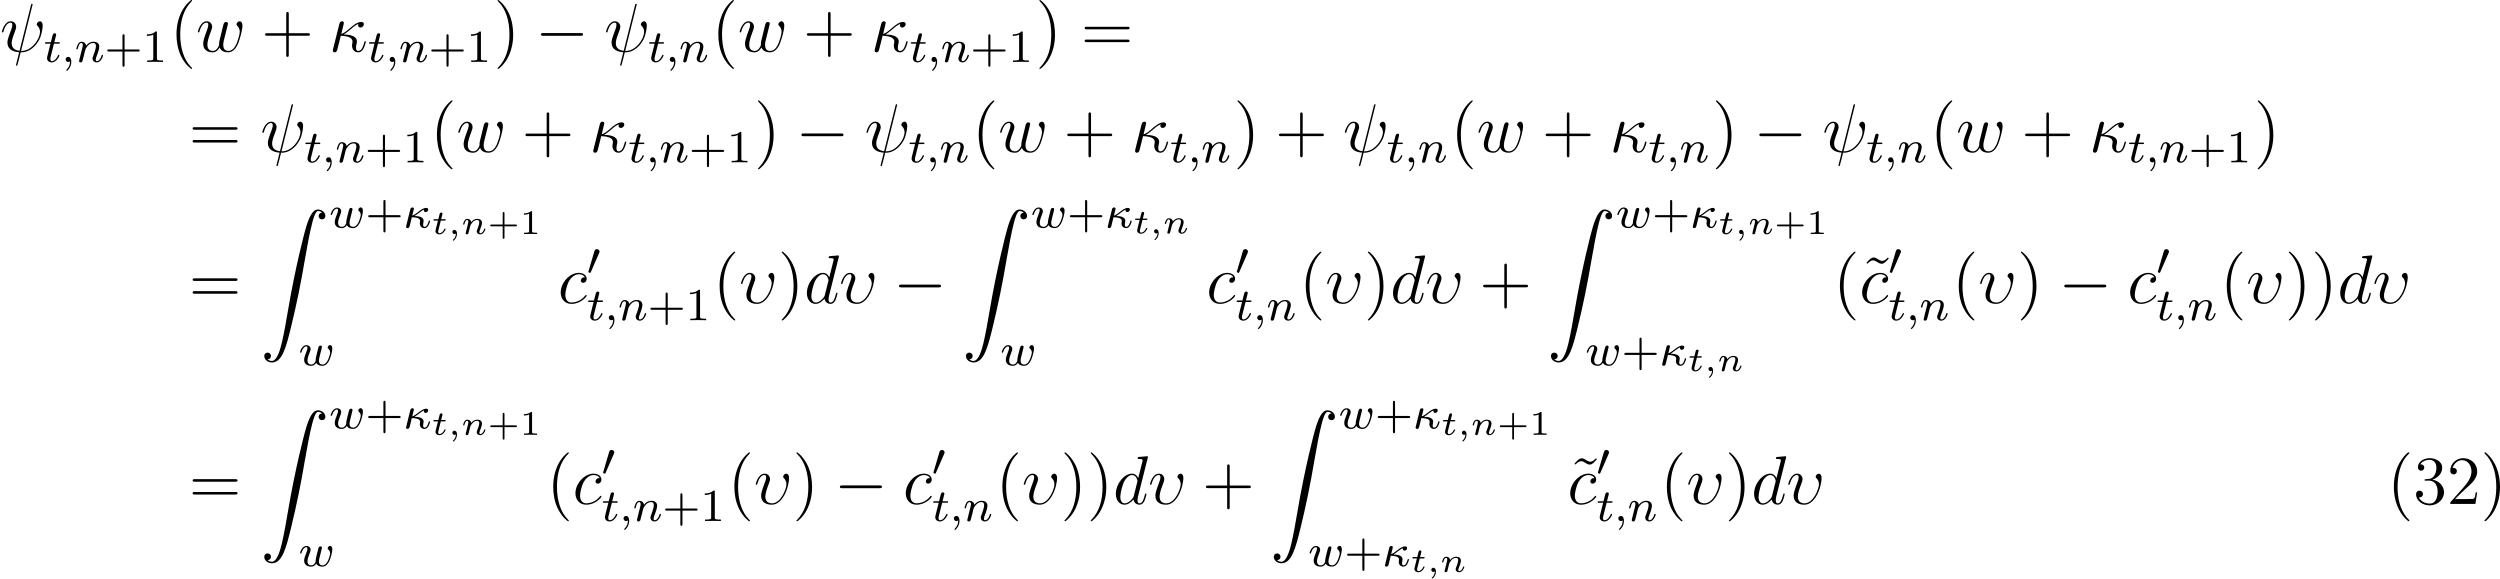<?xml version='1.0' encoding='UTF-8'?>
<!-- This file was generated by dvisvgm 2.3.5 -->
<svg height='100.471pt' version='1.1' viewBox='-43.703 333.417 434.128 100.471' width='434.128pt' xmlns='http://www.w3.org/2000/svg' xmlns:xlink='http://www.w3.org/1999/xlink'>
<defs>
<path d='M2.112 -3.778C2.152 -3.881 2.184 -3.937 2.184 -4.017C2.184 -4.28 1.945 -4.455 1.722 -4.455C1.403 -4.455 1.315 -4.176 1.283 -4.065L0.271 -0.63C0.239 -0.534 0.239 -0.51 0.239 -0.502C0.239 -0.43 0.287 -0.414 0.367 -0.391C0.51 -0.327 0.526 -0.327 0.542 -0.327C0.566 -0.327 0.614 -0.327 0.669 -0.462L2.112 -3.778Z' id='g12-48'/>
<path d='M2.947 -1.339H4.878C4.961 -1.339 5.111 -1.339 5.111 -1.494S4.961 -1.65 4.878 -1.65H2.947V-3.587C2.947 -3.67 2.947 -3.82 2.792 -3.82S2.636 -3.67 2.636 -3.587V-1.65H0.705C0.622 -1.65 0.472 -1.65 0.472 -1.494S0.622 -1.339 0.705 -1.339H2.636V0.598C2.636 0.681 2.636 0.831 2.792 0.831S2.947 0.681 2.947 0.598V-1.339Z' id='g15-43'/>
<path d='M2.146 -3.796C2.146 -3.975 2.122 -3.975 1.943 -3.975C1.548 -3.593 0.938 -3.593 0.723 -3.593V-3.359C0.879 -3.359 1.273 -3.359 1.632 -3.527V-0.508C1.632 -0.311 1.632 -0.233 1.016 -0.233H0.759V0C1.088 -0.024 1.554 -0.024 1.889 -0.024S2.69 -0.024 3.019 0V-0.233H2.762C2.146 -0.233 2.146 -0.311 2.146 -0.508V-3.796Z' id='g15-49'/>
<path d='M1.375 -0.084C1.375 0.484 1.076 0.813 0.927 0.944C0.867 1.004 0.849 1.016 0.849 1.052C0.849 1.106 0.903 1.16 0.95 1.16C1.034 1.16 1.572 0.681 1.572 -0.054C1.572 -0.43 1.417 -0.723 1.13 -0.723C0.897 -0.723 0.771 -0.538 0.771 -0.365C0.771 -0.185 0.897 0 1.136 0C1.225 0 1.309 -0.024 1.375 -0.084Z' id='g13-59'/>
<path d='M1.751 -2.068C1.722 -2.523 1.303 -2.636 1.076 -2.636S0.693 -2.499 0.586 -2.307C0.436 -2.062 0.365 -1.745 0.365 -1.722C0.365 -1.656 0.418 -1.632 0.472 -1.632C0.568 -1.632 0.574 -1.674 0.604 -1.769C0.723 -2.248 0.867 -2.439 1.058 -2.439C1.273 -2.439 1.273 -2.194 1.273 -2.134C1.273 -2.038 1.213 -1.799 1.172 -1.632C1.13 -1.47 1.07 -1.225 1.04 -1.094C0.998 -0.944 0.962 -0.789 0.921 -0.64C0.879 -0.472 0.807 -0.173 0.807 -0.137C0.807 -0.006 0.909 0.06 1.016 0.06S1.225 -0.012 1.273 -0.102C1.285 -0.137 1.339 -0.347 1.369 -0.466L1.5 -1.004C1.542 -1.16 1.566 -1.267 1.602 -1.405C1.656 -1.608 1.865 -1.925 2.086 -2.146C2.206 -2.26 2.463 -2.439 2.786 -2.439C3.168 -2.439 3.168 -2.134 3.168 -2.02C3.168 -1.668 2.911 -1.028 2.803 -0.759C2.768 -0.658 2.726 -0.562 2.726 -0.46C2.726 -0.155 3.001 0.06 3.33 0.06C3.933 0.06 4.232 -0.729 4.232 -0.861C4.232 -0.873 4.226 -0.944 4.119 -0.944C4.035 -0.944 4.029 -0.915 3.993 -0.801C3.897 -0.484 3.652 -0.137 3.347 -0.137C3.234 -0.137 3.186 -0.227 3.186 -0.353C3.186 -0.472 3.228 -0.574 3.282 -0.699C3.371 -0.933 3.64 -1.608 3.64 -1.943C3.64 -2.433 3.27 -2.636 2.815 -2.636C2.517 -2.636 2.134 -2.54 1.751 -2.068Z' id='g13-110'/>
<path d='M1.608 -2.337H2.26C2.379 -2.337 2.463 -2.337 2.463 -2.487C2.463 -2.576 2.385 -2.576 2.277 -2.576H1.668L1.877 -3.401C1.901 -3.491 1.901 -3.527 1.901 -3.533C1.901 -3.676 1.787 -3.736 1.692 -3.736C1.62 -3.736 1.465 -3.694 1.411 -3.503L1.178 -2.576H0.532C0.406 -2.576 0.4 -2.57 0.377 -2.552C0.347 -2.529 0.323 -2.451 0.323 -2.421C0.341 -2.337 0.395 -2.337 0.514 -2.337H1.118L0.765 -0.927C0.729 -0.789 0.681 -0.586 0.681 -0.514C0.681 -0.167 0.992 0.06 1.357 0.06C2.044 0.06 2.451 -0.759 2.451 -0.861C2.451 -0.879 2.439 -0.944 2.337 -0.944C2.26 -0.944 2.248 -0.915 2.218 -0.843C2.014 -0.395 1.674 -0.137 1.381 -0.137C1.16 -0.137 1.154 -0.359 1.154 -0.436C1.154 -0.52 1.154 -0.532 1.184 -0.646L1.608 -2.337Z' id='g13-116'/>
<path d='M3.718 -8.966C3.3 -8.811 2.511 -7.771 2.14 -7.101C1.459 -5.846 1.184 -4.411 1.184 -2.989C1.184 -0.789 1.853 1.411 3.587 2.893C3.646 2.929 3.718 2.989 3.79 2.989C3.85 2.989 3.885 2.929 3.885 2.893C3.885 2.762 3.551 2.499 3.431 2.343C2.236 0.921 1.829 -1.04 1.829 -2.893C1.829 -4.89 2.212 -7.149 3.706 -8.644C3.778 -8.715 3.885 -8.799 3.885 -8.883C3.885 -8.942 3.826 -8.978 3.766 -8.978C3.742 -8.978 3.73 -8.978 3.718 -8.966Z' id='g25-40'/>
<path d='M0.705 -8.966C0.669 -8.954 0.658 -8.931 0.658 -8.895C0.658 -8.739 0.968 -8.512 1.1 -8.357C2.331 -6.862 2.714 -4.842 2.714 -2.917C2.714 -1.112 2.331 0.837 1.172 2.283L0.885 2.606C0.801 2.69 0.658 2.786 0.658 2.893C0.658 2.941 0.705 2.977 0.765 2.977H0.801C0.944 2.953 1.16 2.714 1.315 2.558C2.774 1.1 3.359 -0.956 3.359 -2.977C3.359 -5.177 2.69 -7.4 0.944 -8.883C0.897 -8.931 0.837 -8.978 0.765 -8.978C0.741 -8.978 0.729 -8.978 0.705 -8.966Z' id='g25-41'/>
<path d='M0.98 -6.253C1.219 -6.994 1.805 -7.615 2.63 -7.615C3.694 -7.615 4.256 -6.611 4.256 -5.667C4.256 -4.447 3.383 -3.467 2.63 -2.606L1.769 -1.638C1.518 -1.363 1.267 -1.076 1.016 -0.789L0.741 -0.478C0.669 -0.383 0.574 -0.335 0.574 -0.179C0.574 -0.12 0.586 -0.06 0.586 -0.012H4.937L5.248 -2.02H4.985C4.89 -1.459 4.926 -0.885 4.411 -0.885C4.077 -0.885 3.73 -0.861 3.395 -0.861H1.411C2.032 -1.482 2.63 -2.092 3.276 -2.678C4.113 -3.431 5.248 -4.34 5.248 -5.595C5.248 -7.101 4.089 -7.962 2.798 -7.962C1.626 -7.962 0.574 -7.006 0.574 -5.798C0.574 -5.464 0.693 -5.212 1.124 -5.141C1.518 -5.141 1.722 -5.416 1.722 -5.715C1.722 -5.99 1.554 -6.217 1.219 -6.276C1.136 -6.276 1.064 -6.276 0.98 -6.253Z' id='g25-50'/>
<path d='M1.219 -6.874C1.518 -7.388 2.188 -7.675 2.798 -7.675C3.503 -7.675 4.017 -7.221 4.017 -6.288C4.017 -5.571 3.718 -4.627 2.965 -4.4C2.738 -4.316 2.463 -4.376 2.248 -4.304H2.2C2.092 -4.304 1.949 -4.304 1.949 -4.184C1.949 -4.077 2.032 -4.053 2.14 -4.053H2.271C2.415 -4.053 2.57 -4.065 2.714 -4.065C3.838 -4.065 4.232 -3.061 4.232 -2.176C4.232 -1.411 4.053 -0.084 2.857 -0.084C2.092 -0.084 1.375 -0.418 0.944 -1.136H1.052C1.423 -1.136 1.686 -1.363 1.686 -1.733C1.686 -2.092 1.411 -2.319 1.052 -2.319H1.004C0.693 -2.283 0.49 -2.02 0.49 -1.722C0.49 -0.478 1.722 0.239 2.857 0.239C4.148 0.239 5.344 -0.717 5.344 -2.068C5.344 -3.12 4.4 -4.125 3.312 -4.208C4.328 -4.603 5.021 -5.296 5.021 -6.336C5.021 -7.448 3.766 -7.962 2.857 -7.962C1.961 -7.962 0.813 -7.46 0.813 -6.384C0.813 -6.121 0.944 -5.846 1.279 -5.786H1.363C1.674 -5.786 1.913 -6.025 1.913 -6.336C1.913 -6.635 1.698 -6.886 1.351 -6.886C1.303 -6.886 1.267 -6.886 1.219 -6.874Z' id='g25-51'/>
<path d='M1.243 26.026C1.626 26.002 1.829 25.739 1.829 25.441C1.829 25.046 1.53 24.855 1.255 24.855C0.968 24.855 0.669 25.034 0.669 25.453C0.669 26.062 1.267 26.564 1.997 26.564C3.814 26.564 4.495 23.767 5.344 20.3C6.265 16.522 7.042 12.708 7.687 8.871C8.13 6.324 8.572 3.933 8.978 2.391C9.122 1.805 9.528 0.263 9.995 0.263C10.365 0.263 10.664 0.49 10.712 0.538C10.317 0.562 10.114 0.825 10.114 1.124C10.114 1.518 10.413 1.71 10.688 1.71C10.975 1.71 11.274 1.53 11.274 1.112C11.274 0.466 10.628 0 9.971 0C9.062 0 8.393 1.303 7.735 3.742C7.699 3.873 6.073 9.875 4.758 17.694C4.447 19.523 4.101 21.519 3.706 23.181C3.491 24.054 2.941 26.301 1.973 26.301C1.542 26.301 1.255 26.026 1.243 26.026Z' id='g5-90'/>
<path d='M7.878 -2.75C8.082 -2.75 8.297 -2.75 8.297 -2.989S8.082 -3.228 7.878 -3.228H1.411C1.207 -3.228 0.992 -3.228 0.992 -2.989S1.207 -2.75 1.411 -2.75H7.878Z' id='g6-0'/>
<path d='M3.885 2.905C3.885 2.869 3.885 2.845 3.682 2.642C2.487 1.435 1.817 -0.538 1.817 -2.977C1.817 -5.296 2.379 -7.293 3.766 -8.703C3.885 -8.811 3.885 -8.835 3.885 -8.871C3.885 -8.942 3.826 -8.966 3.778 -8.966C3.622 -8.966 2.642 -8.106 2.056 -6.934C1.447 -5.727 1.172 -4.447 1.172 -2.977C1.172 -1.913 1.339 -0.49 1.961 0.789C2.666 2.224 3.646 3.001 3.778 3.001C3.826 3.001 3.885 2.977 3.885 2.905Z' id='g26-40'/>
<path d='M3.371 -2.977C3.371 -3.885 3.252 -5.368 2.582 -6.755C1.877 -8.189 0.897 -8.966 0.765 -8.966C0.717 -8.966 0.658 -8.942 0.658 -8.871C0.658 -8.835 0.658 -8.811 0.861 -8.608C2.056 -7.4 2.726 -5.428 2.726 -2.989C2.726 -0.669 2.164 1.327 0.777 2.738C0.658 2.845 0.658 2.869 0.658 2.905C0.658 2.977 0.717 3.001 0.765 3.001C0.921 3.001 1.901 2.14 2.487 0.968C3.096 -0.251 3.371 -1.542 3.371 -2.977Z' id='g26-41'/>
<path d='M4.77 -2.762H8.07C8.237 -2.762 8.452 -2.762 8.452 -2.977C8.452 -3.204 8.249 -3.204 8.07 -3.204H4.77V-6.504C4.77 -6.671 4.77 -6.886 4.555 -6.886C4.328 -6.886 4.328 -6.683 4.328 -6.504V-3.204H1.028C0.861 -3.204 0.646 -3.204 0.646 -2.989C0.646 -2.762 0.849 -2.762 1.028 -2.762H4.328V0.538C4.328 0.705 4.328 0.921 4.543 0.921C4.77 0.921 4.77 0.717 4.77 0.538V-2.762Z' id='g26-43'/>
<path d='M8.07 -3.873C8.237 -3.873 8.452 -3.873 8.452 -4.089C8.452 -4.316 8.249 -4.316 8.07 -4.316H1.028C0.861 -4.316 0.646 -4.316 0.646 -4.101C0.646 -3.873 0.849 -3.873 1.028 -3.873H8.07ZM8.07 -1.65C8.237 -1.65 8.452 -1.65 8.452 -1.865C8.452 -2.092 8.249 -2.092 8.07 -2.092H1.028C0.861 -2.092 0.646 -2.092 0.646 -1.877C0.646 -1.65 0.849 -1.65 1.028 -1.65H8.07Z' id='g26-61'/>
<path d='M4.698 -7.938C4.352 -7.592 4.101 -7.352 3.718 -7.352C3.539 -7.352 3.371 -7.388 3.001 -7.639C2.762 -7.783 2.523 -7.938 2.248 -7.938C1.805 -7.938 1.542 -7.639 0.98 -7.018L1.148 -6.85C1.494 -7.197 1.745 -7.436 2.128 -7.436C2.307 -7.436 2.475 -7.4 2.845 -7.149C3.084 -7.006 3.324 -6.85 3.599 -6.85C4.041 -6.85 4.304 -7.149 4.866 -7.771L4.698 -7.938Z' id='g26-126'/>
<path d='M3.475 -1.809H5.818C5.93 -1.809 6.105 -1.809 6.105 -1.993S5.93 -2.176 5.818 -2.176H3.475V-4.527C3.475 -4.639 3.475 -4.814 3.292 -4.814S3.108 -4.639 3.108 -4.527V-2.176H0.757C0.646 -2.176 0.47 -2.176 0.47 -1.993S0.646 -1.809 0.757 -1.809H3.108V0.542C3.108 0.654 3.108 0.829 3.292 0.829S3.475 0.654 3.475 0.542V-1.809Z' id='g16-43'/>
<path d='M2.503 -5.077C2.503 -5.292 2.487 -5.3 2.271 -5.3C1.945 -4.981 1.522 -4.79 0.765 -4.79V-4.527C0.98 -4.527 1.411 -4.527 1.873 -4.742V-0.654C1.873 -0.359 1.849 -0.263 1.092 -0.263H0.813V0C1.14 -0.024 1.825 -0.024 2.184 -0.024S3.236 -0.024 3.563 0V-0.263H3.284C2.527 -0.263 2.503 -0.359 2.503 -0.654V-5.077Z' id='g16-49'/>
<path d='M1.929 -2.024C2.192 -2.184 2.542 -2.455 2.734 -2.606C3.22 -2.989 3.427 -3.068 3.571 -3.132C3.555 -3.1 3.547 -3.037 3.547 -2.997C3.547 -2.837 3.658 -2.702 3.858 -2.702C4.089 -2.702 4.296 -2.893 4.296 -3.14C4.296 -3.3 4.2 -3.435 3.969 -3.435C3.459 -3.435 2.957 -3.045 2.582 -2.75C2.112 -2.383 1.865 -2.208 1.53 -2.096C1.626 -2.471 1.642 -2.534 1.674 -2.678C1.73 -2.869 1.817 -3.228 1.817 -3.268C1.817 -3.435 1.69 -3.515 1.554 -3.515C1.49 -3.515 1.307 -3.475 1.227 -3.292C1.211 -3.236 0.454 -0.247 0.454 -0.167C0.454 0.016 0.606 0.08 0.709 0.08C0.988 0.08 1.052 -0.167 1.092 -0.319L1.459 -1.809C2.128 -1.785 2.901 -1.69 2.901 -1.164C2.901 -1.084 2.885 -0.996 2.869 -0.948C2.861 -0.885 2.845 -0.757 2.845 -0.733C2.845 -0.255 3.196 0.08 3.658 0.08C3.977 0.08 4.184 -0.143 4.296 -0.319C4.495 -0.614 4.623 -1.092 4.623 -1.14C4.623 -1.219 4.559 -1.243 4.503 -1.243C4.407 -1.243 4.392 -1.196 4.36 -1.052C4.256 -0.677 4.049 -0.143 3.674 -0.143C3.467 -0.143 3.419 -0.319 3.419 -0.534C3.419 -0.638 3.427 -0.733 3.467 -0.917C3.491 -1.012 3.507 -1.084 3.507 -1.18C3.507 -1.881 2.622 -2.016 1.929 -2.024Z' id='g14-20'/>
<path d='M1.49 -0.12C1.49 0.399 1.379 0.853 0.885 1.347C0.853 1.371 0.837 1.387 0.837 1.427C0.837 1.49 0.901 1.538 0.956 1.538C1.052 1.538 1.714 0.909 1.714 -0.024C1.714 -0.534 1.522 -0.885 1.172 -0.885C0.893 -0.885 0.733 -0.662 0.733 -0.446C0.733 -0.223 0.885 0 1.18 0C1.371 0 1.49 -0.112 1.49 -0.12Z' id='g14-59'/>
<path d='M1.594 -1.307C1.618 -1.427 1.698 -1.73 1.722 -1.849C1.833 -2.279 1.833 -2.287 2.016 -2.55C2.279 -2.941 2.654 -3.292 3.188 -3.292C3.475 -3.292 3.642 -3.124 3.642 -2.75C3.642 -2.311 3.308 -1.403 3.156 -1.012C3.053 -0.749 3.053 -0.701 3.053 -0.598C3.053 -0.143 3.427 0.08 3.77 0.08C4.551 0.08 4.878 -1.036 4.878 -1.14C4.878 -1.219 4.814 -1.243 4.758 -1.243C4.663 -1.243 4.647 -1.188 4.623 -1.108C4.431 -0.454 4.097 -0.143 3.794 -0.143C3.666 -0.143 3.602 -0.223 3.602 -0.406S3.666 -0.765 3.746 -0.964C3.866 -1.267 4.216 -2.184 4.216 -2.63C4.216 -3.228 3.802 -3.515 3.228 -3.515C2.582 -3.515 2.168 -3.124 1.937 -2.821C1.881 -3.26 1.53 -3.515 1.124 -3.515C0.837 -3.515 0.638 -3.332 0.51 -3.084C0.319 -2.71 0.239 -2.311 0.239 -2.295C0.239 -2.224 0.295 -2.192 0.359 -2.192C0.462 -2.192 0.47 -2.224 0.526 -2.431C0.622 -2.821 0.765 -3.292 1.1 -3.292C1.307 -3.292 1.355 -3.092 1.355 -2.917C1.355 -2.774 1.315 -2.622 1.251 -2.359C1.235 -2.295 1.116 -1.825 1.084 -1.714L0.789 -0.518C0.757 -0.399 0.709 -0.199 0.709 -0.167C0.709 0.016 0.861 0.08 0.964 0.08C1.108 0.08 1.227 -0.016 1.283 -0.112C1.307 -0.159 1.371 -0.43 1.411 -0.598L1.594 -1.307Z' id='g14-110'/>
<path d='M1.761 -3.172H2.542C2.694 -3.172 2.79 -3.172 2.79 -3.324C2.79 -3.435 2.686 -3.435 2.55 -3.435H1.825L2.112 -4.567C2.144 -4.686 2.144 -4.726 2.144 -4.734C2.144 -4.902 2.016 -4.981 1.881 -4.981C1.61 -4.981 1.554 -4.766 1.467 -4.407L1.219 -3.435H0.454C0.303 -3.435 0.199 -3.435 0.199 -3.284C0.199 -3.172 0.303 -3.172 0.438 -3.172H1.156L0.677 -1.259C0.63 -1.06 0.558 -0.781 0.558 -0.669C0.558 -0.191 0.948 0.08 1.371 0.08C2.224 0.08 2.71 -1.044 2.71 -1.14C2.71 -1.227 2.638 -1.243 2.59 -1.243C2.503 -1.243 2.495 -1.211 2.439 -1.092C2.279 -0.709 1.881 -0.143 1.395 -0.143C1.227 -0.143 1.132 -0.255 1.132 -0.518C1.132 -0.669 1.156 -0.757 1.18 -0.861L1.761 -3.172Z' id='g14-116'/>
<path d='M3.905 -2.606C3.953 -2.798 4.041 -3.14 4.041 -3.188C4.041 -3.387 3.881 -3.435 3.786 -3.435C3.507 -3.435 3.459 -3.236 3.363 -2.869C3.26 -2.455 3.228 -2.303 3.108 -1.849C3.037 -1.546 2.941 -1.172 2.941 -0.94C2.941 -0.901 2.949 -0.837 2.949 -0.797C2.949 -0.789 2.734 -0.143 2.208 -0.143C1.889 -0.143 1.53 -0.271 1.53 -0.861C1.53 -1.251 1.714 -1.769 1.969 -2.415C2.048 -2.622 2.072 -2.694 2.072 -2.837C2.072 -3.276 1.722 -3.515 1.355 -3.515C0.566 -3.515 0.239 -2.391 0.239 -2.295C0.239 -2.224 0.295 -2.192 0.359 -2.192C0.462 -2.192 0.47 -2.24 0.494 -2.319C0.701 -3.013 1.044 -3.292 1.331 -3.292C1.451 -3.292 1.522 -3.212 1.522 -3.029C1.522 -2.861 1.459 -2.678 1.403 -2.534C1.092 -1.737 0.948 -1.315 0.948 -0.964C0.948 -0.151 1.618 0.08 2.176 0.08C2.303 0.08 2.718 0.08 3.045 -0.446C3.268 -0.016 3.77 0.08 4.113 0.08C4.83 0.08 5.165 -0.59 5.308 -0.869C5.563 -1.387 5.842 -2.431 5.842 -2.901C5.842 -3.523 5.483 -3.523 5.452 -3.523C5.26 -3.523 5.037 -3.316 5.037 -3.108C5.037 -2.997 5.085 -2.933 5.141 -2.893C5.228 -2.813 5.467 -2.614 5.467 -2.224C5.467 -1.993 5.244 -1.235 5.021 -0.821C4.798 -0.422 4.535 -0.143 4.136 -0.143C3.786 -0.143 3.515 -0.327 3.515 -0.837C3.515 -1.044 3.571 -1.267 3.682 -1.714L3.905 -2.606Z' id='g14-119'/>
<path d='M2.546 -2.989C2.941 -3.204 3.383 -3.575 3.682 -3.826C4.4 -4.447 4.663 -4.639 5.117 -4.818C5.069 -4.746 5.057 -4.651 5.057 -4.567C5.057 -4.244 5.332 -4.184 5.452 -4.184C5.834 -4.184 6.049 -4.543 6.049 -4.77C6.049 -4.842 6.025 -5.153 5.607 -5.153C4.89 -5.153 4.184 -4.543 3.658 -4.101C2.965 -3.491 2.618 -3.228 2.128 -3.072L2.582 -4.973C2.582 -5.165 2.427 -5.272 2.271 -5.272C2.164 -5.272 1.901 -5.236 1.805 -4.854L0.693 -0.418C0.658 -0.275 0.658 -0.251 0.658 -0.179C0.658 -0.012 0.789 0.12 0.968 0.12C1.327 0.12 1.399 -0.191 1.459 -0.442C1.53 -0.693 2.02 -2.69 2.044 -2.762C3.563 -2.69 4.077 -2.307 4.077 -1.722C4.077 -1.638 4.077 -1.602 4.041 -1.47C3.993 -1.243 3.993 -1.112 3.993 -1.04C3.993 -0.323 4.459 0.12 5.045 0.12C5.535 0.12 5.81 -0.227 5.99 -0.538C6.241 -1.004 6.396 -1.662 6.396 -1.71C6.396 -1.769 6.348 -1.817 6.276 -1.817C6.169 -1.817 6.157 -1.769 6.109 -1.578C5.954 -1.004 5.691 -0.12 5.081 -0.12C4.818 -0.12 4.686 -0.275 4.686 -0.693C4.686 -0.921 4.734 -1.184 4.782 -1.363C4.806 -1.482 4.842 -1.626 4.842 -1.757C4.842 -2.845 3.335 -2.953 2.546 -2.989Z' id='g7-20'/>
<path d='M6.121 -4.471C6.121 -5.2 5.75 -5.272 5.643 -5.272C5.356 -5.272 5.093 -4.985 5.093 -4.746C5.093 -4.603 5.177 -4.519 5.236 -4.471C5.344 -4.364 5.655 -4.041 5.655 -3.419C5.655 -2.618 4.686 -0.12 3.156 -0.12C3.084 -0.12 2.606 -0.12 2.295 -0.418C2.08 -0.646 1.997 -0.944 1.997 -1.291C1.997 -1.757 2.14 -2.331 2.606 -3.539C2.75 -3.933 2.809 -4.089 2.809 -4.316C2.809 -4.818 2.451 -5.272 1.865 -5.272C0.765 -5.272 0.323 -3.539 0.323 -3.443C0.323 -3.395 0.371 -3.335 0.454 -3.335C0.562 -3.335 0.574 -3.383 0.622 -3.551C0.921 -4.603 1.387 -5.033 1.829 -5.033C1.949 -5.033 2.14 -5.021 2.14 -4.639C2.14 -4.579 2.14 -4.328 1.937 -3.802C1.267 -2.044 1.267 -1.733 1.267 -1.423C1.267 -0.227 2.236 0.12 3.12 0.12C4.113 0.12 4.758 -0.705 5.069 -1.16C5.918 -2.403 6.121 -4.089 6.121 -4.471Z' id='g7-29'/>
<path d='M5.619 -8.01C5.619 -8.022 5.667 -8.177 5.667 -8.189C5.667 -8.297 5.571 -8.297 5.535 -8.297C5.428 -8.297 5.416 -8.237 5.368 -8.058L3.395 -0.143C2.403 -0.263 2.032 -0.765 2.032 -1.482C2.032 -1.745 2.032 -2.02 2.594 -3.503C2.75 -3.933 2.809 -4.089 2.809 -4.304C2.809 -4.842 2.427 -5.272 1.865 -5.272C0.765 -5.272 0.323 -3.539 0.323 -3.443C0.323 -3.395 0.371 -3.335 0.454 -3.335C0.562 -3.335 0.574 -3.383 0.622 -3.551C0.909 -4.591 1.387 -5.033 1.829 -5.033C1.937 -5.033 2.14 -5.021 2.14 -4.639C2.14 -4.591 2.14 -4.328 1.937 -3.802C1.291 -2.104 1.291 -1.841 1.291 -1.566C1.291 -0.418 2.248 0.024 3.324 0.108C3.228 0.478 3.144 0.861 3.049 1.231C2.857 1.949 2.774 2.283 2.774 2.331C2.774 2.439 2.869 2.439 2.905 2.439C2.929 2.439 2.977 2.439 3.001 2.391C3.049 2.343 3.539 0.335 3.587 0.12C4.029 0.12 4.973 0.12 6.049 -0.992C6.444 -1.423 6.802 -1.973 7.006 -2.487C7.125 -2.798 7.412 -3.862 7.412 -4.471C7.412 -5.189 7.054 -5.272 6.934 -5.272C6.647 -5.272 6.384 -4.985 6.384 -4.746C6.384 -4.603 6.468 -4.519 6.516 -4.471C6.623 -4.364 6.946 -4.041 6.946 -3.419C6.946 -2.989 6.707 -2.104 5.942 -1.243C4.937 -0.12 4.017 -0.12 3.658 -0.12L5.619 -8.01Z' id='g7-32'/>
<path d='M4.674 -4.495C4.447 -4.495 4.34 -4.495 4.172 -4.352C4.101 -4.292 3.969 -4.113 3.969 -3.921C3.969 -3.682 4.148 -3.539 4.376 -3.539C4.663 -3.539 4.985 -3.778 4.985 -4.256C4.985 -4.83 4.435 -5.272 3.61 -5.272C2.044 -5.272 0.478 -3.563 0.478 -1.865C0.478 -0.825 1.124 0.12 2.343 0.12C3.969 0.12 4.997 -1.148 4.997 -1.303C4.997 -1.375 4.926 -1.435 4.878 -1.435C4.842 -1.435 4.83 -1.423 4.722 -1.315C3.957 -0.299 2.821 -0.12 2.367 -0.12C1.542 -0.12 1.279 -0.837 1.279 -1.435C1.279 -1.853 1.482 -3.013 1.913 -3.826C2.224 -4.388 2.869 -5.033 3.622 -5.033C3.778 -5.033 4.435 -5.009 4.674 -4.495Z' id='g7-99'/>
<path d='M6.013 -7.998C6.025 -8.046 6.049 -8.118 6.049 -8.177C6.049 -8.297 5.93 -8.297 5.906 -8.297C5.894 -8.297 5.308 -8.249 5.248 -8.237C5.045 -8.225 4.866 -8.201 4.651 -8.189C4.352 -8.165 4.268 -8.153 4.268 -7.938C4.268 -7.819 4.364 -7.819 4.531 -7.819C5.117 -7.819 5.129 -7.711 5.129 -7.592C5.129 -7.52 5.105 -7.424 5.093 -7.388L4.364 -4.483C4.232 -4.794 3.909 -5.272 3.288 -5.272C1.937 -5.272 0.478 -3.527 0.478 -1.757C0.478 -0.574 1.172 0.12 1.985 0.12C2.642 0.12 3.204 -0.395 3.539 -0.789C3.658 -0.084 4.22 0.12 4.579 0.12S5.224 -0.096 5.44 -0.526C5.631 -0.933 5.798 -1.662 5.798 -1.71C5.798 -1.769 5.75 -1.817 5.679 -1.817C5.571 -1.817 5.559 -1.757 5.511 -1.578C5.332 -0.873 5.105 -0.12 4.615 -0.12C4.268 -0.12 4.244 -0.43 4.244 -0.669C4.244 -0.717 4.244 -0.968 4.328 -1.303L6.013 -7.998ZM3.599 -1.423C3.539 -1.219 3.539 -1.196 3.371 -0.968C3.108 -0.634 2.582 -0.12 2.02 -0.12C1.53 -0.12 1.255 -0.562 1.255 -1.267C1.255 -1.925 1.626 -3.264 1.853 -3.766C2.26 -4.603 2.821 -5.033 3.288 -5.033C4.077 -5.033 4.232 -4.053 4.232 -3.957C4.232 -3.945 4.196 -3.79 4.184 -3.766L3.599 -1.423Z' id='g7-100'/>
<path d='M4.113 -0.729C4.376 -0.012 5.117 0.12 5.571 0.12C6.48 0.12 7.018 -0.669 7.352 -1.494C7.627 -2.188 8.07 -3.766 8.07 -4.471C8.07 -5.2 7.699 -5.272 7.592 -5.272C7.305 -5.272 7.042 -4.985 7.042 -4.746C7.042 -4.603 7.125 -4.519 7.185 -4.471C7.293 -4.364 7.603 -4.041 7.603 -3.419C7.603 -3.013 7.269 -1.889 7.018 -1.327C6.683 -0.598 6.241 -0.12 5.619 -0.12C4.949 -0.12 4.734 -0.622 4.734 -1.172C4.734 -1.518 4.842 -1.937 4.89 -2.14L5.392 -4.148C5.452 -4.388 5.559 -4.806 5.559 -4.854C5.559 -5.033 5.416 -5.153 5.236 -5.153C4.89 -5.153 4.806 -4.854 4.734 -4.567C4.615 -4.101 4.113 -2.08 4.065 -1.817C4.017 -1.614 4.017 -1.482 4.017 -1.219C4.017 -0.933 3.634 -0.478 3.622 -0.454C3.491 -0.323 3.3 -0.12 2.929 -0.12C1.985 -0.12 1.985 -1.016 1.985 -1.219C1.985 -1.602 2.068 -2.128 2.606 -3.551C2.75 -3.921 2.809 -4.077 2.809 -4.316C2.809 -4.818 2.451 -5.272 1.865 -5.272C0.765 -5.272 0.323 -3.539 0.323 -3.443C0.323 -3.395 0.371 -3.335 0.454 -3.335C0.562 -3.335 0.574 -3.383 0.622 -3.551C0.921 -4.603 1.387 -5.033 1.829 -5.033C1.949 -5.033 2.14 -5.021 2.14 -4.639C2.14 -4.579 2.14 -4.328 1.937 -3.802C1.375 -2.307 1.255 -1.817 1.255 -1.363C1.255 -0.108 2.283 0.12 2.893 0.12C3.096 0.12 3.634 0.12 4.113 -0.729Z' id='g7-119'/>
</defs>
<g id='page1'>
<use x='-43.703' xlink:href='#g7-32' y='342.384'/>
<use x='-36.093' xlink:href='#g14-116' y='344.177'/>
<use x='-33.035' xlink:href='#g14-59' y='344.177'/>
<use x='-30.682' xlink:href='#g14-110' y='344.177'/>
<use x='-25.544' xlink:href='#g16-43' y='344.177'/>
<use x='-18.958' xlink:href='#g16-49' y='344.177'/>
<use x='-14.225' xlink:href='#g26-40' y='342.384'/>
<use x='-9.673' xlink:href='#g7-119' y='342.384'/>
<use x='1.673' xlink:href='#g26-43' y='342.384'/>
<use x='13.435' xlink:href='#g7-20' y='342.384'/>
<use x='20.173' xlink:href='#g14-116' y='344.177'/>
<use x='23.231' xlink:href='#g14-59' y='344.177'/>
<use x='25.583' xlink:href='#g14-110' y='344.177'/>
<use x='30.722' xlink:href='#g16-43' y='344.177'/>
<use x='37.308' xlink:href='#g16-49' y='344.177'/>
<use x='42.04' xlink:href='#g26-41' y='342.384'/>
<use x='49.249' xlink:href='#g6-0' y='342.384'/>
<use x='61.205' xlink:href='#g7-32' y='342.384'/>
<use x='68.815' xlink:href='#g14-116' y='344.177'/>
<use x='71.873' xlink:href='#g14-59' y='344.177'/>
<use x='74.225' xlink:href='#g14-110' y='344.177'/>
<use x='79.862' xlink:href='#g26-40' y='342.384'/>
<use x='84.414' xlink:href='#g7-119' y='342.384'/>
<use x='95.76' xlink:href='#g26-43' y='342.384'/>
<use x='107.521' xlink:href='#g7-20' y='342.384'/>
<use x='114.26' xlink:href='#g14-116' y='344.177'/>
<use x='117.318' xlink:href='#g14-59' y='344.177'/>
<use x='119.67' xlink:href='#g14-110' y='344.177'/>
<use x='124.809' xlink:href='#g16-43' y='344.177'/>
<use x='131.395' xlink:href='#g16-49' y='344.177'/>
<use x='136.127' xlink:href='#g26-41' y='342.384'/>
<use x='144' xlink:href='#g26-61' y='342.384'/>
<use x='-10.904' xlink:href='#g26-61' y='359.818'/>
<use x='1.521' xlink:href='#g7-32' y='359.818'/>
<use x='9.131' xlink:href='#g14-116' y='361.612'/>
<use x='12.189' xlink:href='#g14-59' y='361.612'/>
<use x='14.542' xlink:href='#g14-110' y='361.612'/>
<use x='19.68' xlink:href='#g16-43' y='361.612'/>
<use x='26.266' xlink:href='#g16-49' y='361.612'/>
<use x='30.999' xlink:href='#g26-40' y='359.818'/>
<use x='35.551' xlink:href='#g7-119' y='359.818'/>
<use x='46.897' xlink:href='#g26-43' y='359.818'/>
<use x='58.658' xlink:href='#g7-20' y='359.818'/>
<use x='65.397' xlink:href='#g14-116' y='361.612'/>
<use x='68.455' xlink:href='#g14-59' y='361.612'/>
<use x='70.807' xlink:href='#g14-110' y='361.612'/>
<use x='75.946' xlink:href='#g16-43' y='361.612'/>
<use x='82.532' xlink:href='#g16-49' y='361.612'/>
<use x='87.264' xlink:href='#g26-41' y='359.818'/>
<use x='94.473' xlink:href='#g6-0' y='359.818'/>
<use x='106.429' xlink:href='#g7-32' y='359.818'/>
<use x='114.039' xlink:href='#g14-116' y='361.612'/>
<use x='117.097' xlink:href='#g14-59' y='361.612'/>
<use x='119.449' xlink:href='#g14-110' y='361.612'/>
<use x='125.086' xlink:href='#g26-40' y='359.818'/>
<use x='129.638' xlink:href='#g7-119' y='359.818'/>
<use x='140.984' xlink:href='#g26-43' y='359.818'/>
<use x='152.745' xlink:href='#g7-20' y='359.818'/>
<use x='159.484' xlink:href='#g14-116' y='361.612'/>
<use x='162.542' xlink:href='#g14-59' y='361.612'/>
<use x='164.894' xlink:href='#g14-110' y='361.612'/>
<use x='170.531' xlink:href='#g26-41' y='359.818'/>
<use x='177.74' xlink:href='#g26-43' y='359.818'/>
<use x='189.501' xlink:href='#g7-32' y='359.818'/>
<use x='197.111' xlink:href='#g14-116' y='361.612'/>
<use x='200.169' xlink:href='#g14-59' y='361.612'/>
<use x='202.522' xlink:href='#g14-110' y='361.612'/>
<use x='208.158' xlink:href='#g26-40' y='359.818'/>
<use x='212.71' xlink:href='#g7-119' y='359.818'/>
<use x='224.056' xlink:href='#g26-43' y='359.818'/>
<use x='235.818' xlink:href='#g7-20' y='359.818'/>
<use x='242.556' xlink:href='#g14-116' y='361.612'/>
<use x='245.614' xlink:href='#g14-59' y='361.612'/>
<use x='247.967' xlink:href='#g14-110' y='361.612'/>
<use x='253.603' xlink:href='#g26-41' y='359.818'/>
<use x='260.812' xlink:href='#g6-0' y='359.818'/>
<use x='272.767' xlink:href='#g7-32' y='359.818'/>
<use x='280.377' xlink:href='#g14-116' y='361.612'/>
<use x='283.435' xlink:href='#g14-59' y='361.612'/>
<use x='285.788' xlink:href='#g14-110' y='361.612'/>
<use x='291.424' xlink:href='#g26-40' y='359.818'/>
<use x='295.976' xlink:href='#g7-119' y='359.818'/>
<use x='307.323' xlink:href='#g26-43' y='359.818'/>
<use x='319.084' xlink:href='#g7-20' y='359.818'/>
<use x='325.822' xlink:href='#g14-116' y='361.612'/>
<use x='328.88' xlink:href='#g14-59' y='361.612'/>
<use x='331.233' xlink:href='#g14-110' y='361.612'/>
<use x='336.371' xlink:href='#g16-43' y='361.612'/>
<use x='342.957' xlink:href='#g16-49' y='361.612'/>
<use x='347.69' xlink:href='#g26-41' y='359.818'/>
<use x='-10.904' xlink:href='#g26-61' y='386.07'/>
<use x='1.521' xlink:href='#g5-90' y='369.798'/>
<use x='13.476' xlink:href='#g14-119' y='372.952'/>
<use x='19.768' xlink:href='#g16-43' y='372.952'/>
<use x='26.354' xlink:href='#g14-20' y='372.952'/>
<use x='31.234' xlink:href='#g13-116' y='374.059'/>
<use x='34.084' xlink:href='#g13-59' y='374.059'/>
<use x='36.354' xlink:href='#g13-110' y='374.059'/>
<use x='40.954' xlink:href='#g15-43' y='374.059'/>
<use x='46.544' xlink:href='#g15-49' y='374.059'/>
<use x='8.163' xlink:href='#g14-119' y='396.863'/>
<use x='53.186' xlink:href='#g7-99' y='386.07'/>
<use x='58.224' xlink:href='#g12-48' y='381.134'/>
<use x='58.224' xlink:href='#g14-116' y='389.026'/>
<use x='61.282' xlink:href='#g14-59' y='389.026'/>
<use x='63.634' xlink:href='#g14-110' y='389.026'/>
<use x='68.773' xlink:href='#g16-43' y='389.026'/>
<use x='75.359' xlink:href='#g16-49' y='389.026'/>
<use x='80.091' xlink:href='#g26-40' y='386.07'/>
<use x='84.644' xlink:href='#g7-29' y='386.07'/>
<use x='91.382' xlink:href='#g26-41' y='386.07'/>
<use x='95.935' xlink:href='#g7-100' y='386.07'/>
<use x='102.017' xlink:href='#g7-29' y='386.07'/>
<use x='111.413' xlink:href='#g6-0' y='386.07'/>
<use x='123.368' xlink:href='#g5-90' y='369.798'/>
<use x='135.323' xlink:href='#g14-119' y='372.952'/>
<use x='141.614' xlink:href='#g16-43' y='372.952'/>
<use x='148.201' xlink:href='#g14-20' y='372.952'/>
<use x='153.081' xlink:href='#g13-116' y='373.949'/>
<use x='155.931' xlink:href='#g13-59' y='373.949'/>
<use x='158.2' xlink:href='#g13-110' y='373.949'/>
<use x='130.01' xlink:href='#g14-119' y='396.863'/>
<use x='165.79' xlink:href='#g7-99' y='386.07'/>
<use x='170.828' xlink:href='#g12-48' y='381.134'/>
<use x='170.828' xlink:href='#g14-116' y='389.026'/>
<use x='173.886' xlink:href='#g14-59' y='389.026'/>
<use x='176.238' xlink:href='#g14-110' y='389.026'/>
<use x='181.875' xlink:href='#g26-40' y='386.07'/>
<use x='186.427' xlink:href='#g7-29' y='386.07'/>
<use x='193.165' xlink:href='#g26-41' y='386.07'/>
<use x='197.718' xlink:href='#g7-100' y='386.07'/>
<use x='203.8' xlink:href='#g7-29' y='386.07'/>
<use x='213.196' xlink:href='#g26-43' y='386.07'/>
<use x='224.957' xlink:href='#g5-90' y='369.798'/>
<use x='236.912' xlink:href='#g14-119' y='372.952'/>
<use x='243.203' xlink:href='#g16-43' y='372.952'/>
<use x='249.79' xlink:href='#g14-20' y='372.952'/>
<use x='254.67' xlink:href='#g13-116' y='374.059'/>
<use x='257.52' xlink:href='#g13-59' y='374.059'/>
<use x='259.79' xlink:href='#g13-110' y='374.059'/>
<use x='264.39' xlink:href='#g15-43' y='374.059'/>
<use x='269.98' xlink:href='#g15-49' y='374.059'/>
<use x='231.599' xlink:href='#g14-119' y='396.863'/>
<use x='237.89' xlink:href='#g16-43' y='396.863'/>
<use x='244.477' xlink:href='#g14-20' y='396.863'/>
<use x='249.356' xlink:href='#g13-116' y='397.859'/>
<use x='252.207' xlink:href='#g13-59' y='397.859'/>
<use x='254.476' xlink:href='#g13-110' y='397.859'/>
<use x='274.63' xlink:href='#g26-40' y='386.07'/>
<use x='279.425' xlink:href='#g26-126' y='386.07'/>
<use x='279.182' xlink:href='#g7-99' y='386.07'/>
<use x='284.22' xlink:href='#g12-48' y='381.134'/>
<use x='284.22' xlink:href='#g14-116' y='389.026'/>
<use x='287.278' xlink:href='#g14-59' y='389.026'/>
<use x='289.63' xlink:href='#g14-110' y='389.026'/>
<use x='295.267' xlink:href='#g26-40' y='386.07'/>
<use x='299.819' xlink:href='#g7-29' y='386.07'/>
<use x='306.557' xlink:href='#g26-41' y='386.07'/>
<use x='313.766' xlink:href='#g6-0' y='386.07'/>
<use x='325.722' xlink:href='#g7-99' y='386.07'/>
<use x='330.76' xlink:href='#g12-48' y='381.134'/>
<use x='330.76' xlink:href='#g14-116' y='389.026'/>
<use x='333.818' xlink:href='#g14-59' y='389.026'/>
<use x='336.17' xlink:href='#g14-110' y='389.026'/>
<use x='341.806' xlink:href='#g26-40' y='386.07'/>
<use x='346.359' xlink:href='#g7-29' y='386.07'/>
<use x='353.097' xlink:href='#g26-41' y='386.07'/>
<use x='357.649' xlink:href='#g26-41' y='386.07'/>
<use x='362.202' xlink:href='#g7-100' y='386.07'/>
<use x='368.284' xlink:href='#g7-29' y='386.07'/>
<use x='-10.904' xlink:href='#g26-61' y='420.94'/>
<use x='1.521' xlink:href='#g5-90' y='404.667'/>
<use x='13.476' xlink:href='#g14-119' y='407.822'/>
<use x='19.768' xlink:href='#g16-43' y='407.822'/>
<use x='26.354' xlink:href='#g14-20' y='407.822'/>
<use x='31.234' xlink:href='#g13-116' y='408.929'/>
<use x='34.084' xlink:href='#g13-59' y='408.929'/>
<use x='36.354' xlink:href='#g13-110' y='408.929'/>
<use x='40.954' xlink:href='#g15-43' y='408.929'/>
<use x='46.544' xlink:href='#g15-49' y='408.929'/>
<use x='8.163' xlink:href='#g14-119' y='431.733'/>
<use x='51.194' xlink:href='#g26-40' y='420.94'/>
<use x='55.746' xlink:href='#g7-99' y='420.94'/>
<use x='60.784' xlink:href='#g12-48' y='416.003'/>
<use x='60.784' xlink:href='#g14-116' y='423.895'/>
<use x='63.842' xlink:href='#g14-59' y='423.895'/>
<use x='66.194' xlink:href='#g14-110' y='423.895'/>
<use x='71.332' xlink:href='#g16-43' y='423.895'/>
<use x='77.919' xlink:href='#g16-49' y='423.895'/>
<use x='82.651' xlink:href='#g26-40' y='420.94'/>
<use x='87.204' xlink:href='#g7-29' y='420.94'/>
<use x='93.942' xlink:href='#g26-41' y='420.94'/>
<use x='101.151' xlink:href='#g6-0' y='420.94'/>
<use x='113.106' xlink:href='#g7-99' y='420.94'/>
<use x='118.144' xlink:href='#g12-48' y='416.003'/>
<use x='118.144' xlink:href='#g14-116' y='423.895'/>
<use x='121.202' xlink:href='#g14-59' y='423.895'/>
<use x='123.555' xlink:href='#g14-110' y='423.895'/>
<use x='129.191' xlink:href='#g26-40' y='420.94'/>
<use x='133.743' xlink:href='#g7-29' y='420.94'/>
<use x='140.482' xlink:href='#g26-41' y='420.94'/>
<use x='145.034' xlink:href='#g26-41' y='420.94'/>
<use x='149.587' xlink:href='#g7-100' y='420.94'/>
<use x='155.669' xlink:href='#g7-29' y='420.94'/>
<use x='165.064' xlink:href='#g26-43' y='420.94'/>
<use x='176.826' xlink:href='#g5-90' y='404.667'/>
<use x='188.781' xlink:href='#g14-119' y='407.822'/>
<use x='195.072' xlink:href='#g16-43' y='407.822'/>
<use x='201.659' xlink:href='#g14-20' y='407.822'/>
<use x='206.539' xlink:href='#g13-116' y='408.929'/>
<use x='209.389' xlink:href='#g13-59' y='408.929'/>
<use x='211.658' xlink:href='#g13-110' y='408.929'/>
<use x='216.259' xlink:href='#g15-43' y='408.929'/>
<use x='221.849' xlink:href='#g15-49' y='408.929'/>
<use x='183.468' xlink:href='#g14-119' y='431.733'/>
<use x='189.759' xlink:href='#g16-43' y='431.733'/>
<use x='196.345' xlink:href='#g14-20' y='431.733'/>
<use x='201.225' xlink:href='#g13-116' y='432.729'/>
<use x='204.076' xlink:href='#g13-59' y='432.729'/>
<use x='206.345' xlink:href='#g13-110' y='432.729'/>
<use x='228.734' xlink:href='#g26-126' y='420.94'/>
<use x='228.491' xlink:href='#g7-99' y='420.94'/>
<use x='233.529' xlink:href='#g12-48' y='416.003'/>
<use x='233.529' xlink:href='#g14-116' y='423.895'/>
<use x='236.587' xlink:href='#g14-59' y='423.895'/>
<use x='238.939' xlink:href='#g14-110' y='423.895'/>
<use x='244.576' xlink:href='#g26-40' y='420.94'/>
<use x='249.128' xlink:href='#g7-29' y='420.94'/>
<use x='255.866' xlink:href='#g26-41' y='420.94'/>
<use x='260.419' xlink:href='#g7-100' y='420.94'/>
<use x='266.501' xlink:href='#g7-29' y='420.94'/>
<use x='370.811' xlink:href='#g25-40' y='420.94'/>
<use x='375.362' xlink:href='#g25-51' y='420.94'/>
<use x='381.214' xlink:href='#g25-50' y='420.94'/>
<use x='387.065' xlink:href='#g25-41' y='420.94'/>
</g>
</svg>